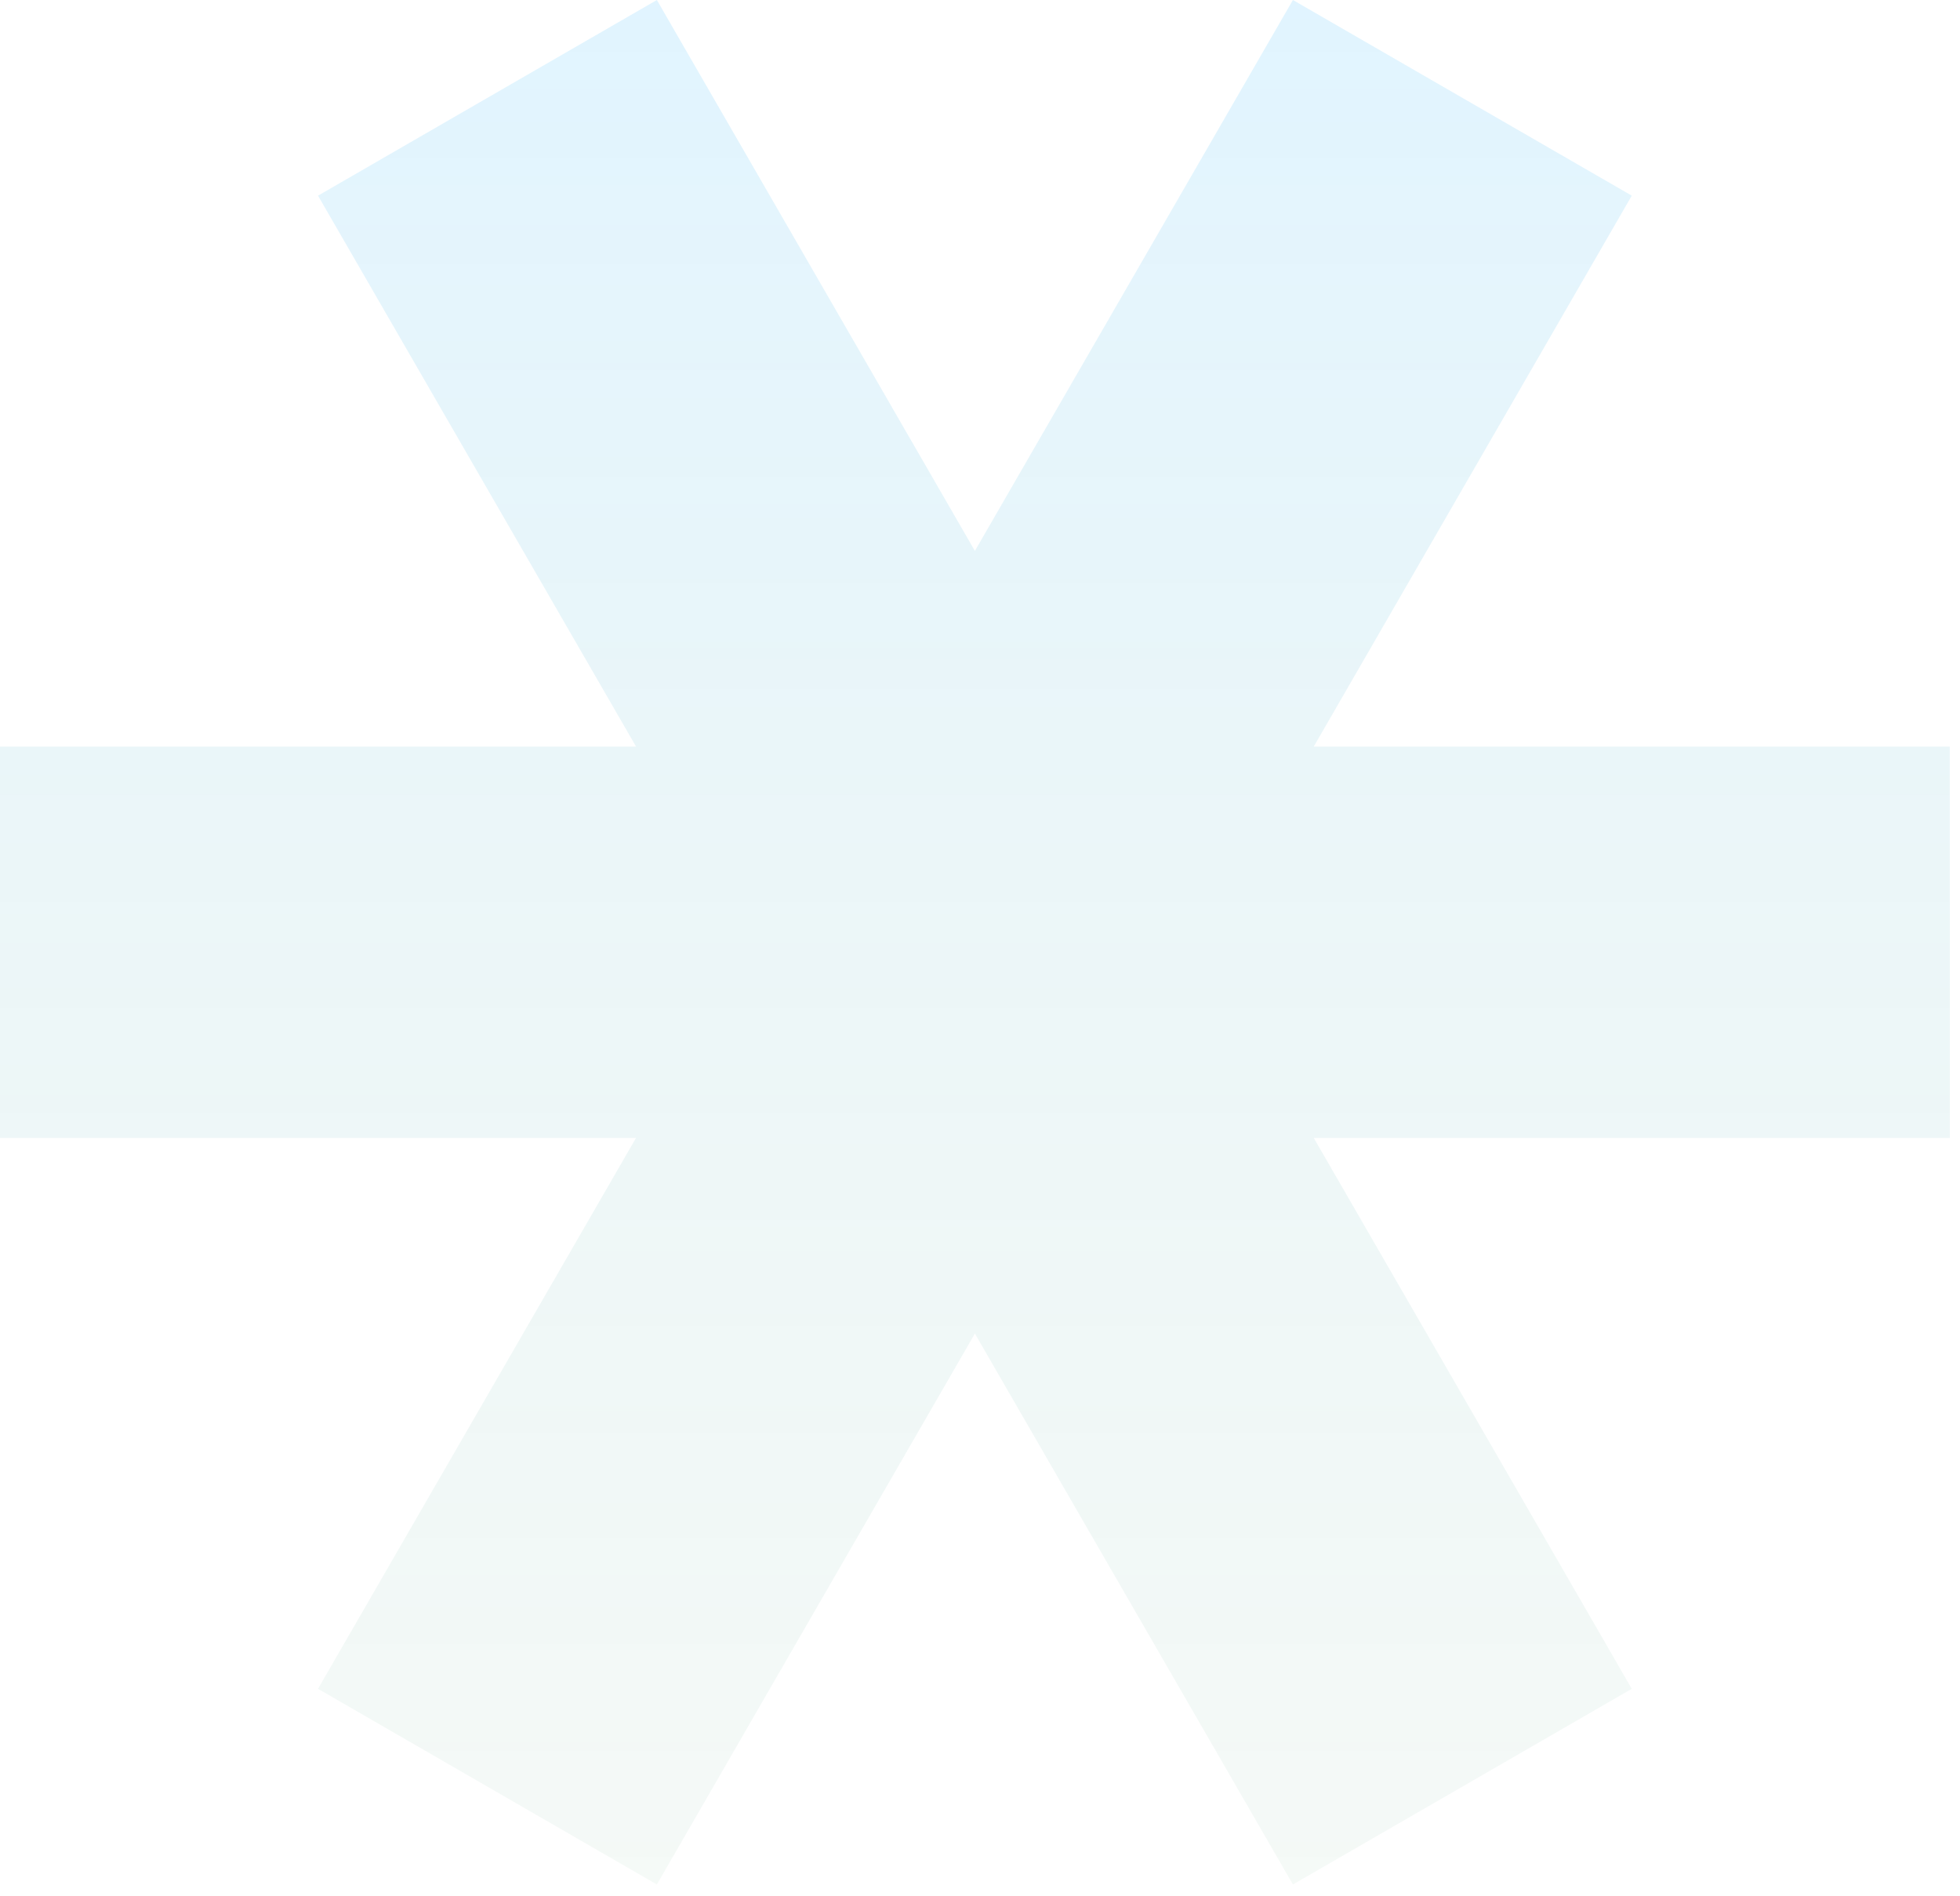 <svg xmlns="http://www.w3.org/2000/svg" width="153" height="148" viewBox="0 0 153 148" fill="none"><path d="M49.651 88.812L24.825 131.811L51.276 147.083L76.101 104.084L100.927 147.083L127.377 131.811L102.552 88.812H152.203V58.27H102.552L127.377 15.271L100.927 0L76.101 42.999L51.276 0L24.825 15.271L49.651 58.27H0V88.812H49.651Z" fill="url(#paint0_linear_727_308)" fill-opacity="0.12"></path><defs><linearGradient id="paint0_linear_727_308" x1="76.101" y1="0" x2="76.101" y2="147.083" gradientUnits="userSpaceOnUse"><stop stop-color="#00A3FE" stop-opacity="0.98"></stop><stop offset="1" stop-color="#2E8B57" stop-opacity="0.4"></stop></linearGradient></defs></svg>